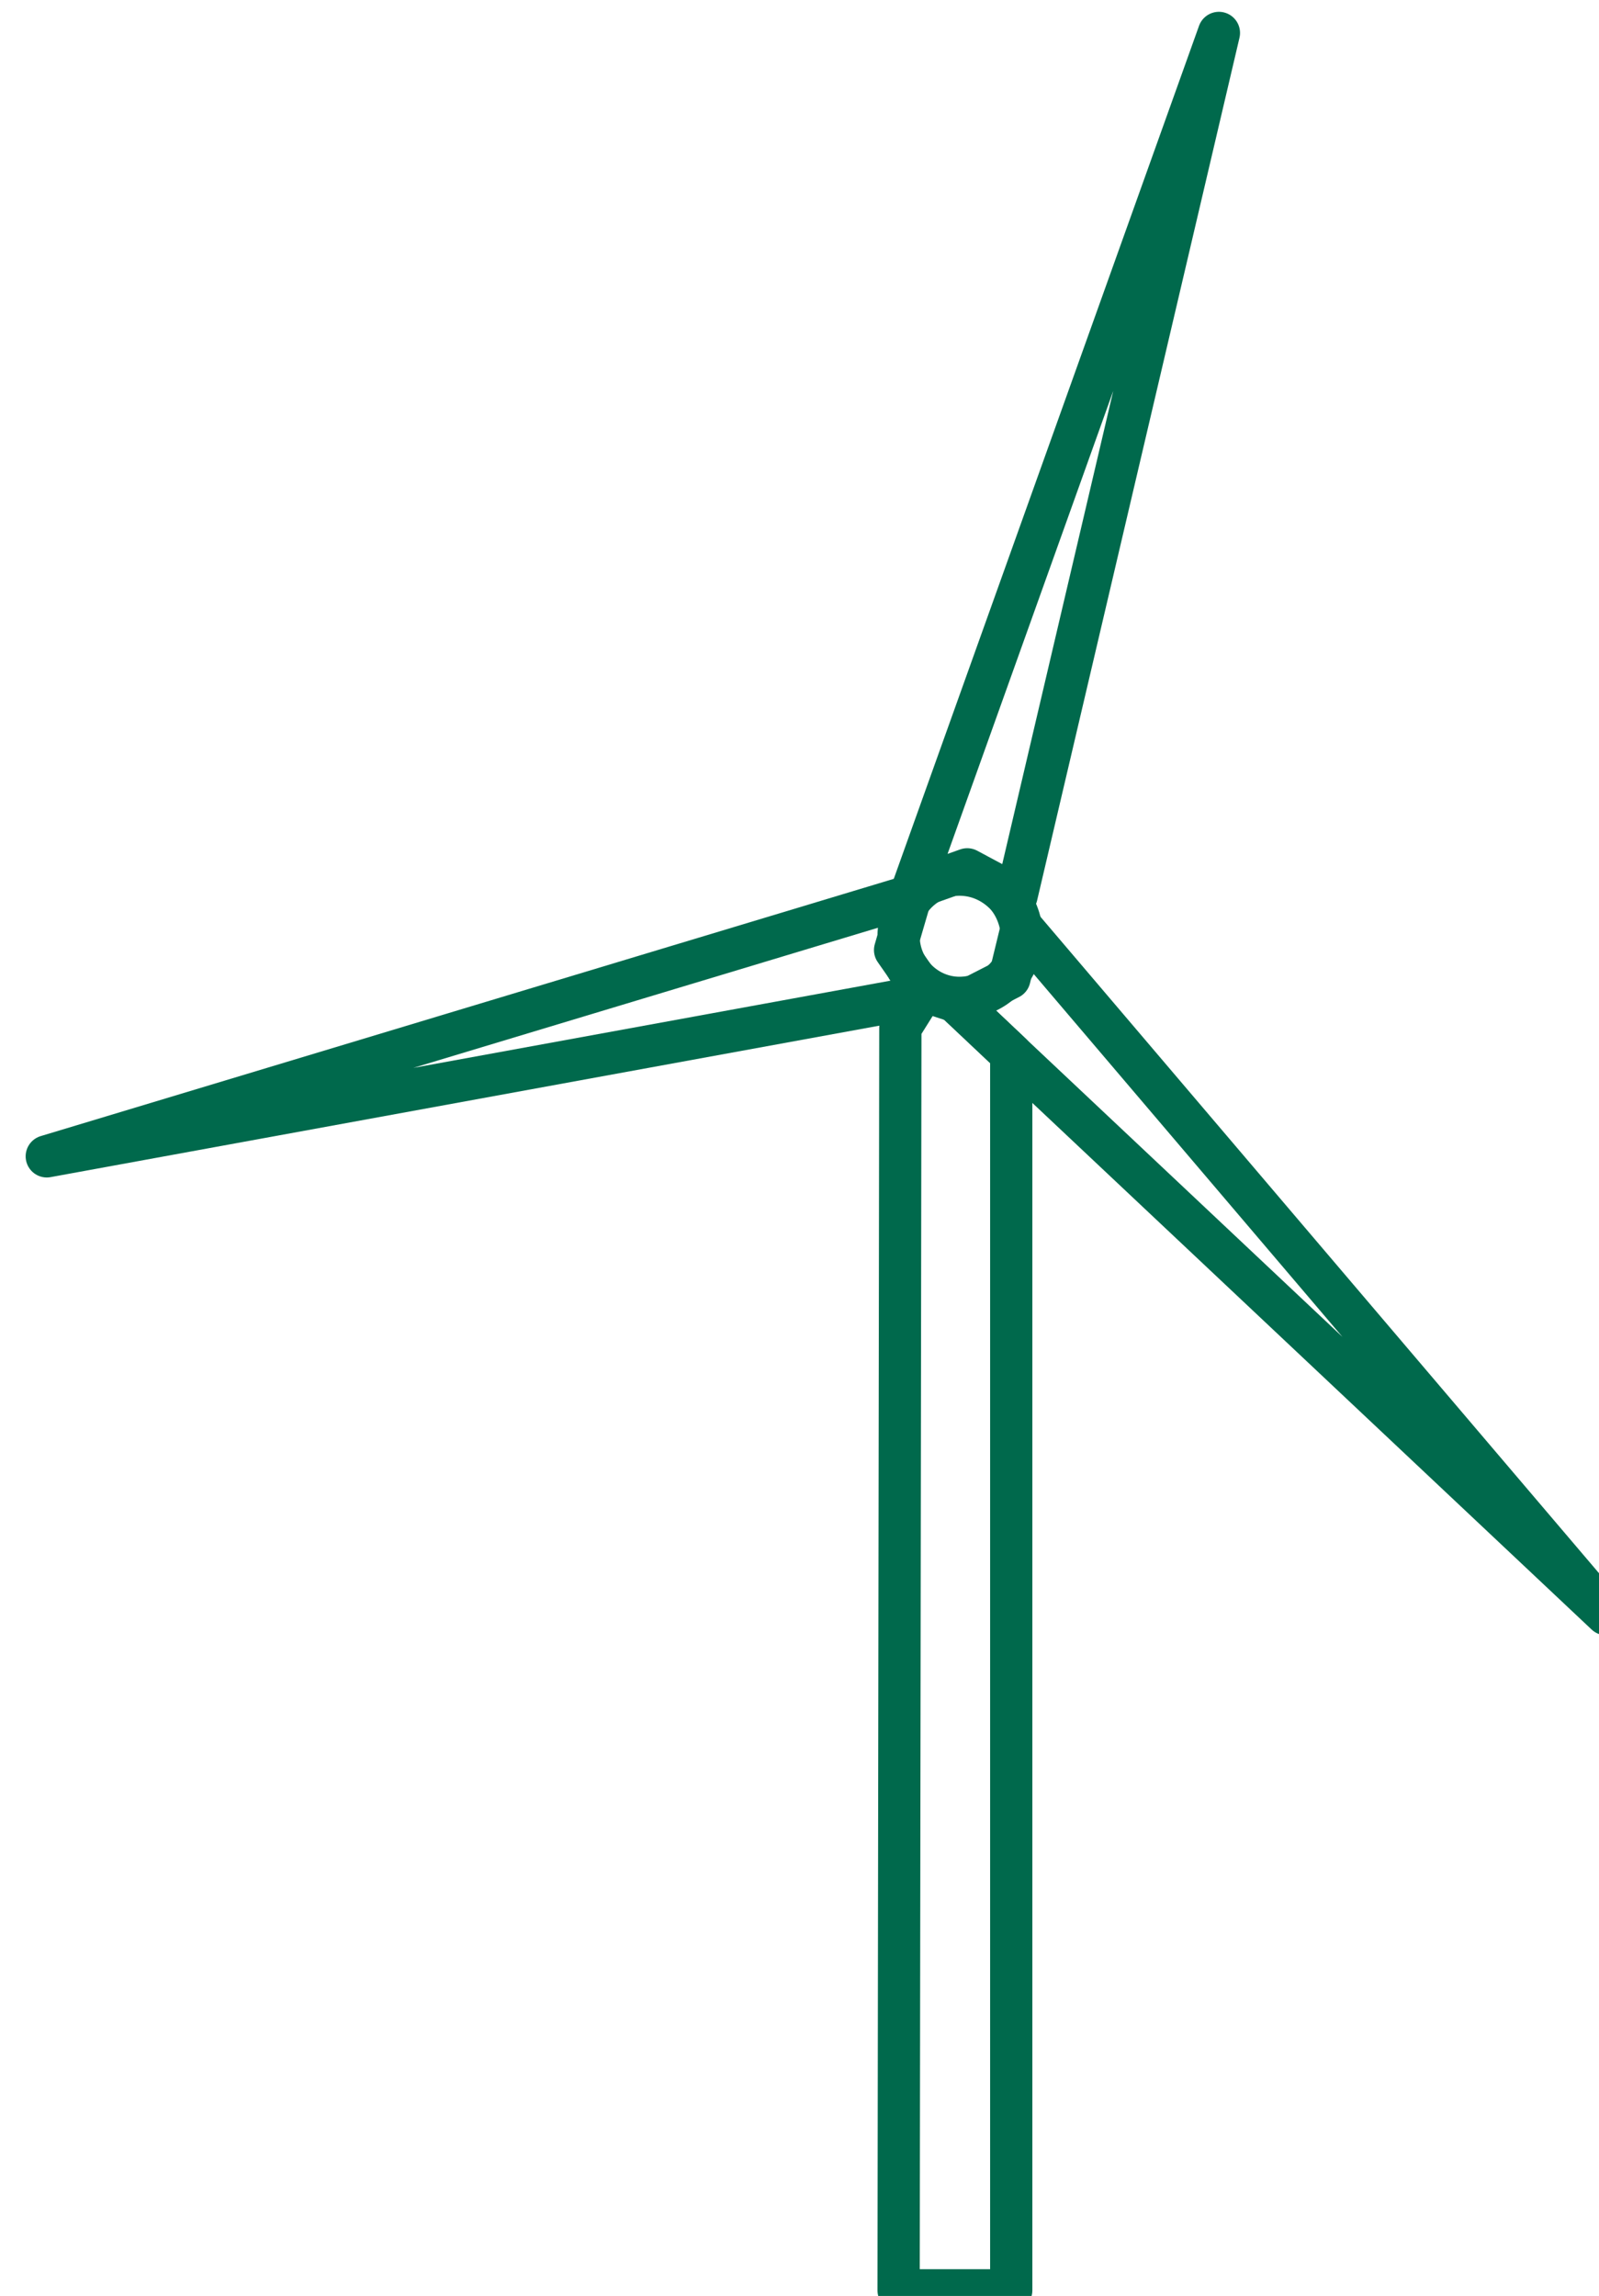 <?xml version="1.0" encoding="UTF-8" standalone="no"?>
<!-- Created with Inkscape (http://www.inkscape.org/) -->

<svg
   xmlns:dc="http://purl.org/dc/elements/1.1/"
   xmlns:cc="http://creativecommons.org/ns#"
   xmlns:rdf="http://www.w3.org/1999/02/22-rdf-syntax-ns#"
   xmlns:svg="http://www.w3.org/2000/svg"
   xmlns="http://www.w3.org/2000/svg"
   xmlns:sodipodi="http://sodipodi.sourceforge.net/DTD/sodipodi-0.dtd"
   xmlns:inkscape="http://www.inkscape.org/namespaces/inkscape"
   width="19.261mm"
   height="27.643mm"
   viewBox="0 0 19.261 27.643"
   version="1.1"
   id="svg11060"
   inkscape:version="0.92.5 (2060ec1f9f, 2020-04-08)"
   sodipodi:docname="wind.svg">
  <defs
     id="defs11054" />
  <sodipodi:namedview
     id="base"
     pagecolor="#ffffff"
     bordercolor="#666666"
     borderopacity="1.0"
     inkscape:pageopacity="0.0"
     inkscape:pageshadow="2"
     inkscape:zoom="0.35"
     inkscape:cx="-519.3156"
     inkscape:cy="-156.33218"
     inkscape:document-units="mm"
     inkscape:current-layer="layer1"
     showgrid="false"
     fit-margin-top="0"
     fit-margin-left="0"
     fit-margin-right="0"
     fit-margin-bottom="0"
     inkscape:window-width="1848"
     inkscape:window-height="1016"
     inkscape:window-x="72"
     inkscape:window-y="27"
     inkscape:window-maximized="1" />
  <g
     inkscape:label="Calque 1"
     inkscape:groupmode="layer"
     id="layer1"
     transform="translate(-66.721,-79.827)">
    <g
       transform="matrix(0.265,0,0,0.265,-129.918,-10.47)"
       id="g2970">
      <path
         id="path400"
         style="fill:none;stroke:#00694c;stroke-width:1.92;stroke-linecap:butt;stroke-linejoin:round;stroke-miterlimit:8;stroke-dasharray:none;stroke-opacity:1"
         d="m 783.52,381.12 13.92,-38.88 -9.2,39.2 -2.24,-1.2 z"
         inkscape:connector-curvature="0" />
      <path
         id="path402"
         style="fill:none;stroke:#00694c;stroke-width:1.92;stroke-linecap:butt;stroke-linejoin:round;stroke-miterlimit:8;stroke-dasharray:none;stroke-opacity:1"
         d="m 782.88,444.8 h 5.12 v -56.173 l -2.52,-2.387 -1.467,-0.48 -1.053,1.68 z"
         inkscape:connector-curvature="0" />
      <path
         id="path404"
         style="fill:none;stroke:#00694c;stroke-width:1.92;stroke-linecap:butt;stroke-linejoin:round;stroke-miterlimit:8;stroke-dasharray:none;stroke-opacity:1"
         d="m 788.48,382.88 26.56,31.2 -29.44,-27.707 2.32,-1.187 z"
         inkscape:connector-curvature="0" />
      <path
         id="path406"
         style="fill:none;stroke:#00694c;stroke-width:1.92;stroke-linecap:butt;stroke-linejoin:round;stroke-miterlimit:8;stroke-dasharray:none;stroke-opacity:1"
         d="m 784.16,385.973 -40,7.307 39.28,-11.84 -0.72,2.467 z"
         inkscape:connector-curvature="0" />
      <path
         id="path408"
         style="fill:none;stroke:#00694c;stroke-width:1.92;stroke-linecap:butt;stroke-linejoin:round;stroke-miterlimit:8;stroke-dasharray:none;stroke-opacity:1"
         d="m 782.88,383.28 v 0 c 0,-1.56 1.267,-2.8 2.76,-2.8 v 0 c 0.787,0 1.493,0.307 2.053,0.853 0.467,0.467 0.787,1.24 0.787,1.947 v 0 c 0,1.56 -1.267,2.8 -2.84,2.8 v 0 c -1.493,0 -2.76,-1.24 -2.76,-2.8 z"
         inkscape:connector-curvature="0" />
    </g>
  </g>
</svg>
